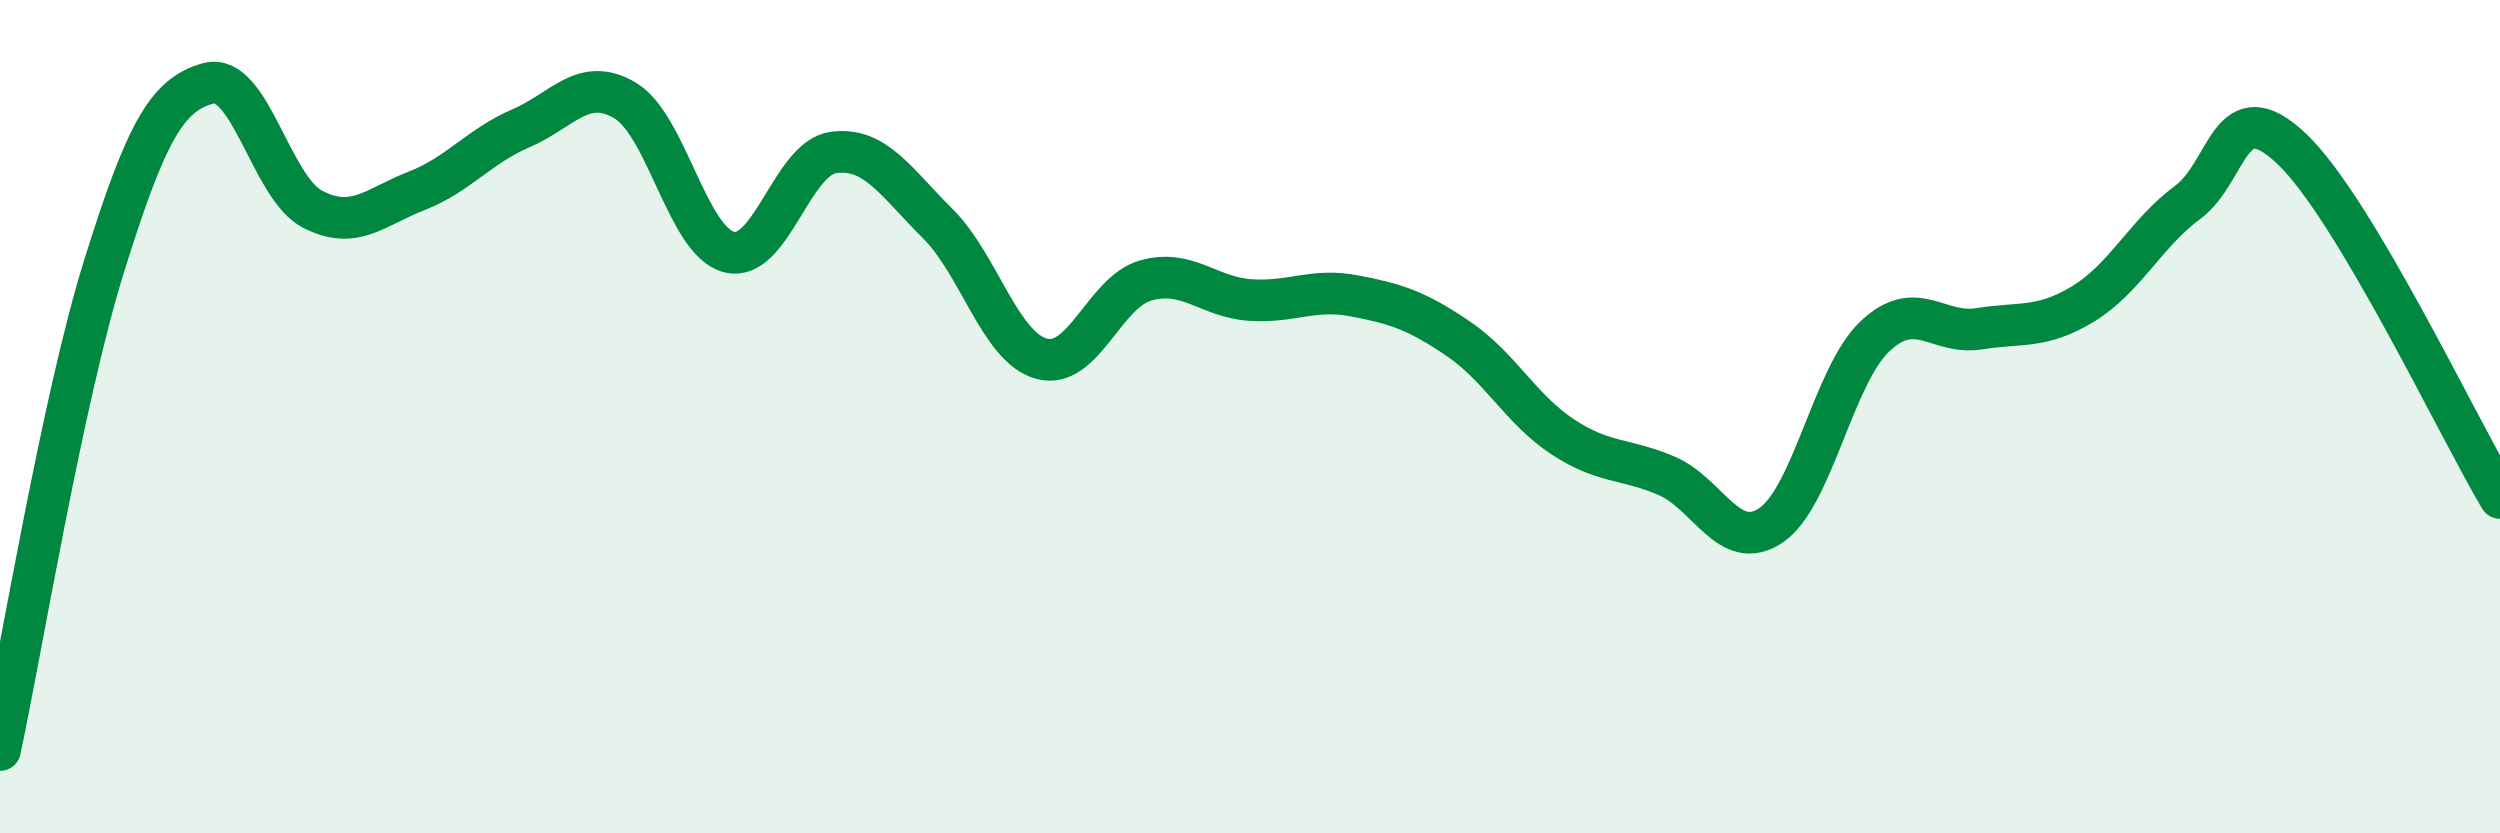 
    <svg width="60" height="20" viewBox="0 0 60 20" xmlns="http://www.w3.org/2000/svg">
      <path
        d="M 0,18 C 0.5,15.68 1.5,9.58 2.5,6.38 C 3.5,3.18 4,2.27 5,2 C 6,1.73 6.5,4.5 7.5,5.02 C 8.5,5.54 9,4.97 10,4.58 C 11,4.19 11.5,3.51 12.5,3.08 C 13.5,2.65 14,1.82 15,2.41 C 16,3 16.5,5.8 17.5,6.05 C 18.5,6.3 19,3.8 20,3.66 C 21,3.52 21.5,4.37 22.5,5.36 C 23.5,6.35 24,8.34 25,8.61 C 26,8.88 26.5,7.01 27.5,6.73 C 28.5,6.45 29,7.13 30,7.2 C 31,7.27 31.5,6.91 32.5,7.1 C 33.5,7.29 34,7.45 35,8.13 C 36,8.81 36.5,9.82 37.5,10.48 C 38.5,11.14 39,10.99 40,11.42 C 41,11.85 41.5,13.28 42.5,12.61 C 43.5,11.94 44,9.01 45,8.07 C 46,7.13 46.5,8.05 47.5,7.89 C 48.5,7.73 49,7.9 50,7.29 C 51,6.68 51.5,5.6 52.5,4.86 C 53.5,4.12 53.5,2.15 55,3.57 C 56.5,4.99 59,10.27 60,11.95L60 20L0 20Z"
        fill="#008740"
        opacity="0.1"
        stroke-linecap="round"
        stroke-linejoin="round"
      />
      <path
        d="M 0,18 C 0.5,15.68 1.5,9.58 2.5,6.38 C 3.5,3.18 4,2.27 5,2 C 6,1.73 6.5,4.5 7.5,5.02 C 8.5,5.54 9,4.97 10,4.58 C 11,4.19 11.5,3.51 12.5,3.08 C 13.5,2.65 14,1.82 15,2.41 C 16,3 16.5,5.8 17.5,6.05 C 18.5,6.3 19,3.8 20,3.66 C 21,3.52 21.5,4.37 22.5,5.36 C 23.5,6.35 24,8.34 25,8.61 C 26,8.88 26.5,7.01 27.5,6.73 C 28.5,6.45 29,7.13 30,7.2 C 31,7.27 31.5,6.91 32.5,7.1 C 33.5,7.29 34,7.45 35,8.13 C 36,8.81 36.5,9.82 37.5,10.48 C 38.5,11.14 39,10.99 40,11.42 C 41,11.85 41.5,13.28 42.5,12.61 C 43.5,11.94 44,9.01 45,8.07 C 46,7.13 46.5,8.05 47.5,7.89 C 48.5,7.73 49,7.9 50,7.29 C 51,6.68 51.5,5.6 52.5,4.86 C 53.5,4.12 53.5,2.15 55,3.57 C 56.5,4.99 59,10.27 60,11.95"
        stroke="#008740"
        stroke-width="1"
        fill="none"
        stroke-linecap="round"
        stroke-linejoin="round"
      />
    </svg>
  